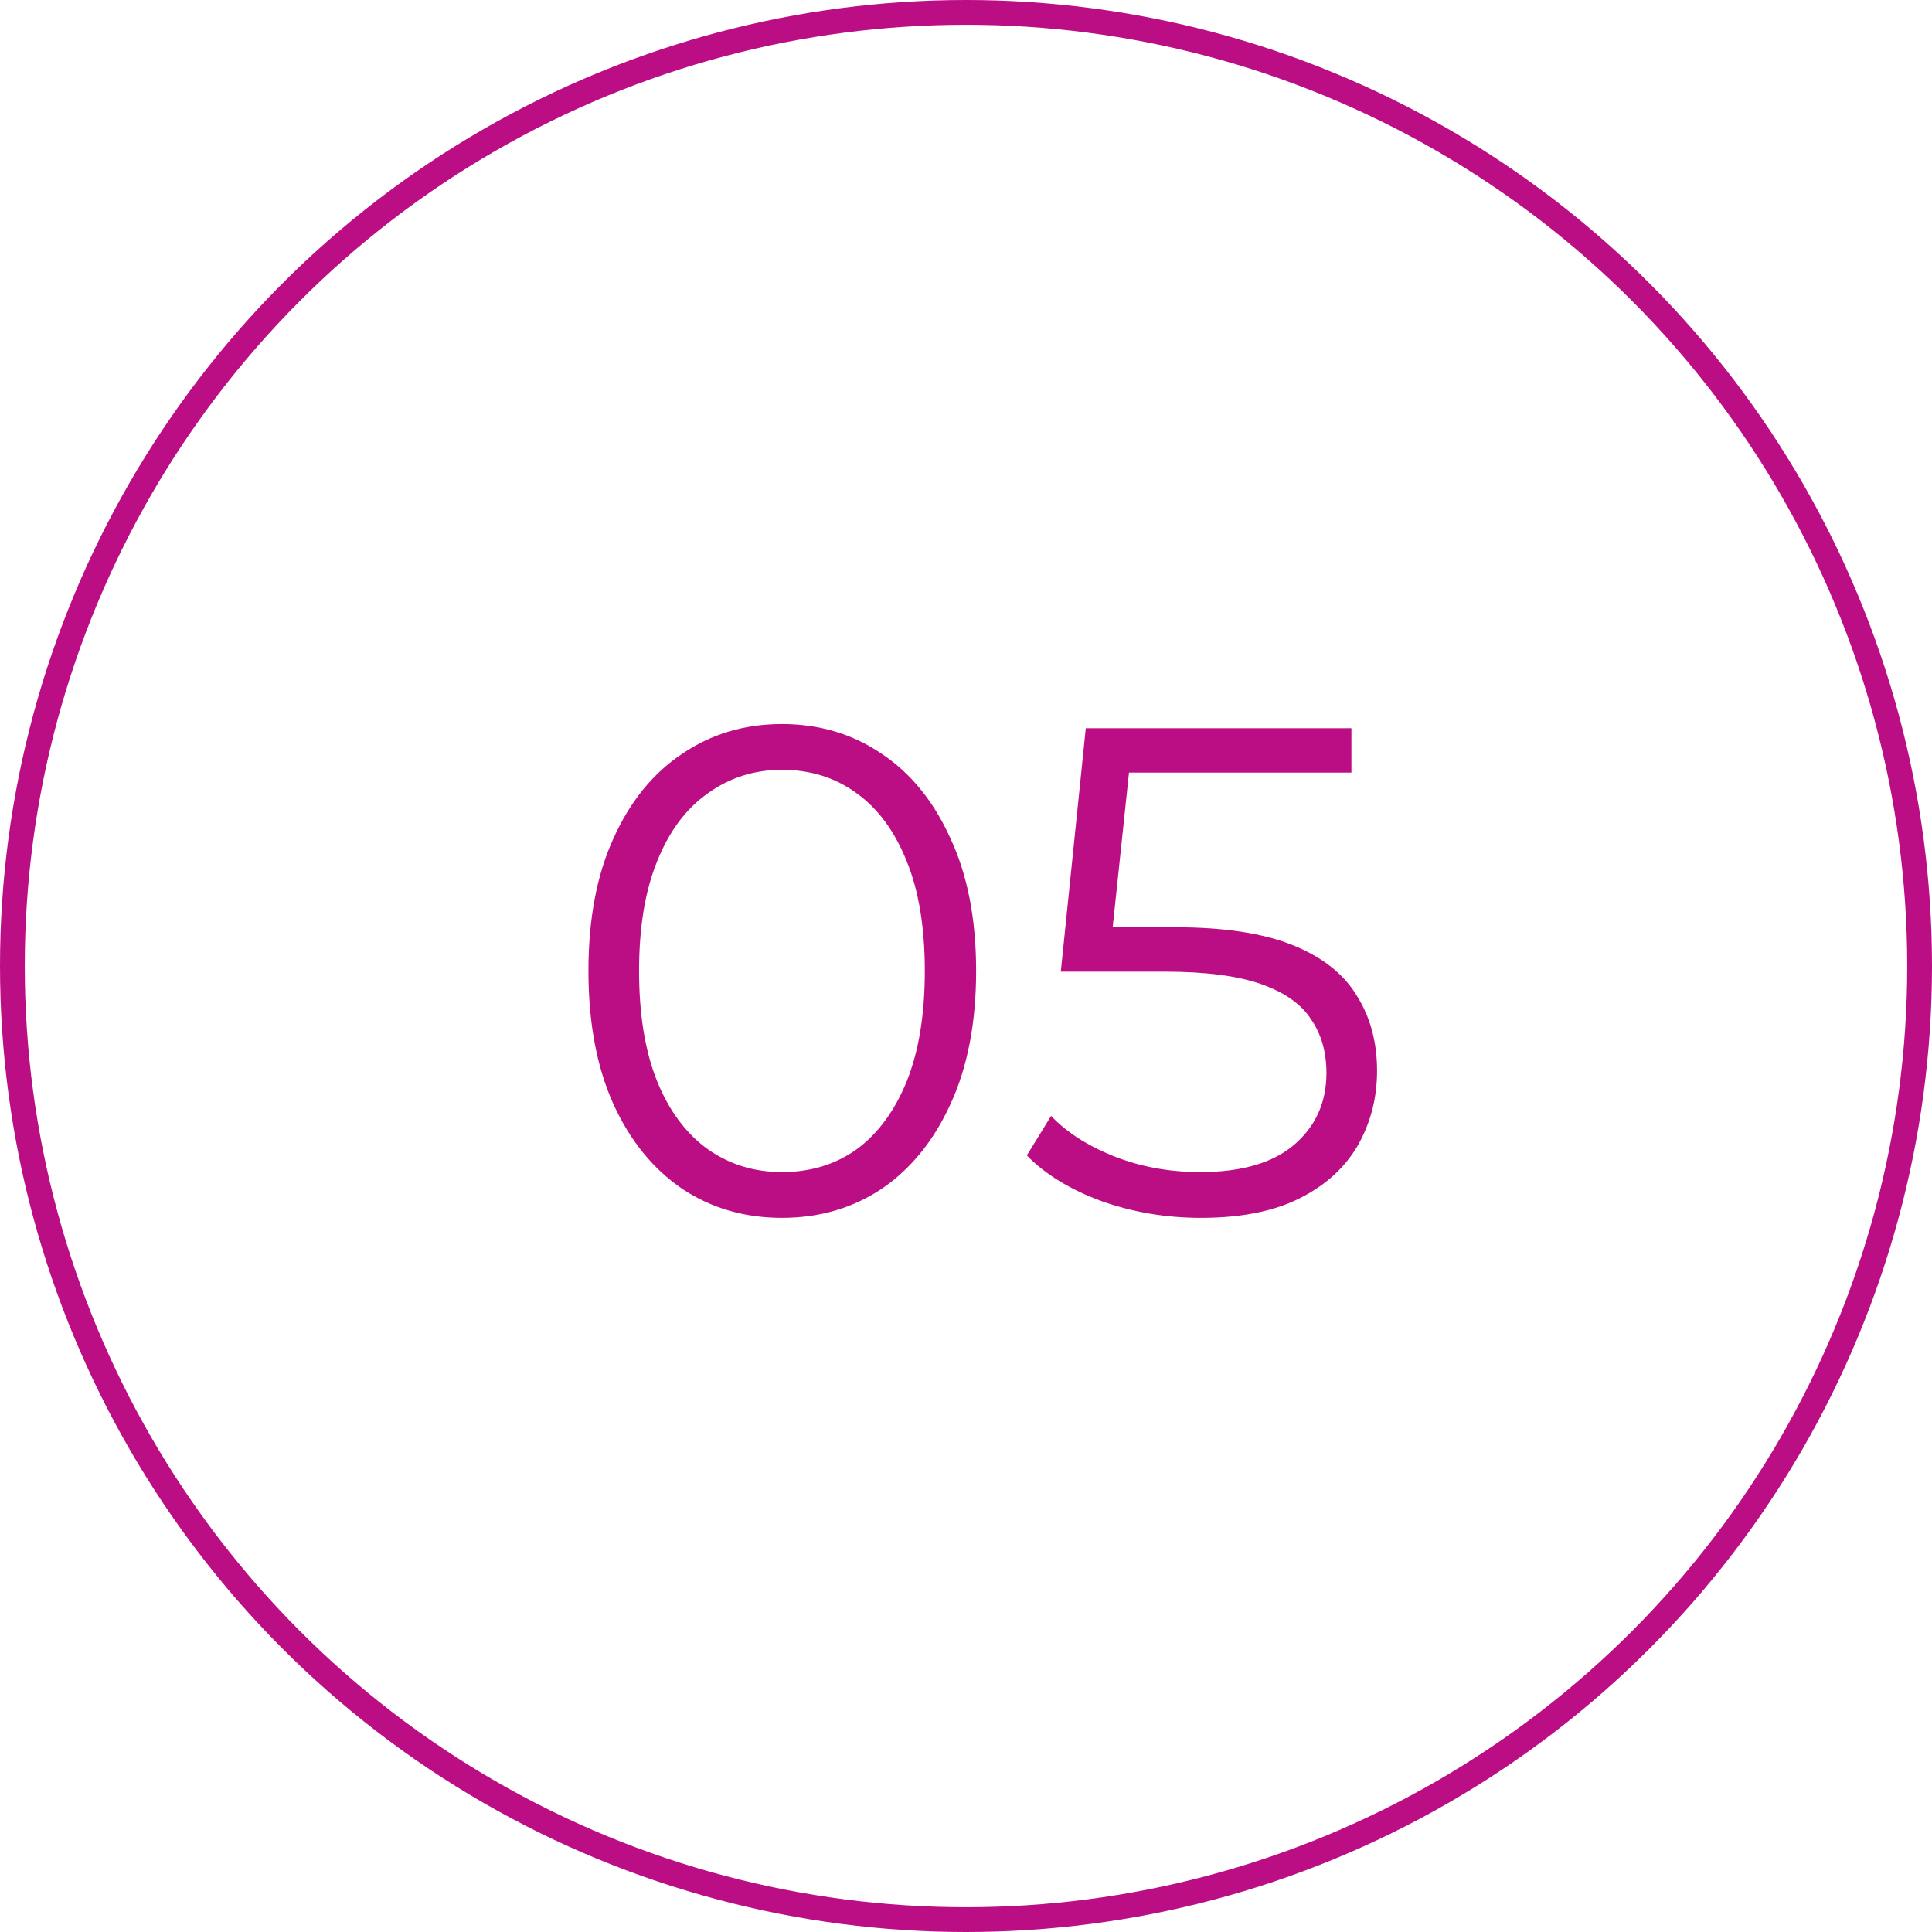 <?xml version="1.0" encoding="UTF-8"?> <svg xmlns="http://www.w3.org/2000/svg" viewBox="0 0 78.00 78.00" data-guides="{&quot;vertical&quot;:[],&quot;horizontal&quot;:[]}"><defs></defs><path fill="#bc0e84" stroke="none" fill-opacity="1" stroke-width="1" stroke-opacity="1" id="tSvg103130e49ad" title="Path 2" d="M31.569 49.168C30.057 49.168 28.713 48.776 27.537 47.992C26.361 47.189 25.437 46.051 24.765 44.576C24.093 43.083 23.757 41.291 23.757 39.2C23.757 37.109 24.093 35.327 24.765 33.852C25.437 32.359 26.361 31.22 27.537 30.436C28.713 29.633 30.057 29.232 31.569 29.232C33.081 29.232 34.425 29.633 35.601 30.436C36.777 31.22 37.701 32.359 38.373 33.852C39.063 35.327 39.409 37.109 39.409 39.2C39.409 41.291 39.063 43.083 38.373 44.576C37.701 46.051 36.777 47.189 35.601 47.992C34.425 48.776 33.081 49.168 31.569 49.168ZM31.569 47.32C32.726 47.32 33.734 47.012 34.593 46.396C35.451 45.761 36.123 44.847 36.609 43.652C37.094 42.439 37.337 40.955 37.337 39.2C37.337 37.445 37.094 35.971 36.609 34.776C36.123 33.563 35.451 32.648 34.593 32.032C33.734 31.397 32.726 31.08 31.569 31.08C30.449 31.08 29.45 31.397 28.573 32.032C27.695 32.648 27.014 33.563 26.529 34.776C26.043 35.971 25.801 37.445 25.801 39.2C25.801 40.955 26.043 42.439 26.529 43.652C27.014 44.847 27.695 45.761 28.573 46.396C29.45 47.012 30.449 47.32 31.569 47.32ZM48.484 49.168C47.084 49.168 45.749 48.944 44.48 48.496C43.211 48.029 42.203 47.413 41.456 46.648C41.782 46.116 42.109 45.584 42.436 45.052C43.052 45.705 43.892 46.247 44.956 46.676C46.038 47.105 47.205 47.32 48.456 47.32C50.117 47.32 51.377 46.956 52.236 46.228C53.113 45.481 53.552 44.511 53.552 43.316C53.552 42.476 53.346 41.757 52.936 41.16C52.544 40.544 51.872 40.068 50.92 39.732C49.968 39.396 48.661 39.228 47 39.228C45.609 39.228 44.218 39.228 42.828 39.228C43.164 35.952 43.5 32.676 43.836 29.4C47.41 29.4 50.985 29.4 54.56 29.4C54.56 29.997 54.56 30.595 54.56 31.192C51.256 31.192 47.952 31.192 44.648 31.192C44.993 30.865 45.339 30.539 45.684 30.212C45.395 32.956 45.105 35.7 44.816 38.444C44.471 38.108 44.125 37.772 43.78 37.436C45.002 37.436 46.225 37.436 47.448 37.436C49.426 37.436 51.013 37.679 52.208 38.164C53.403 38.649 54.261 39.331 54.784 40.208C55.325 41.067 55.596 42.075 55.596 43.232C55.596 44.333 55.334 45.341 54.812 46.256C54.289 47.152 53.505 47.861 52.46 48.384C51.414 48.907 50.089 49.168 48.484 49.168Z"></path><ellipse stroke="#bc0e84" cx="39" cy="39" r="38.5" id="tSvg140990a1818" title="Ellipse 2" fill="none" fill-opacity="1" stroke-opacity="1" rx="38.5" ry="38.5" style="transform: rotate(0deg); transform-origin: 39px 39px;"></ellipse></svg> 
